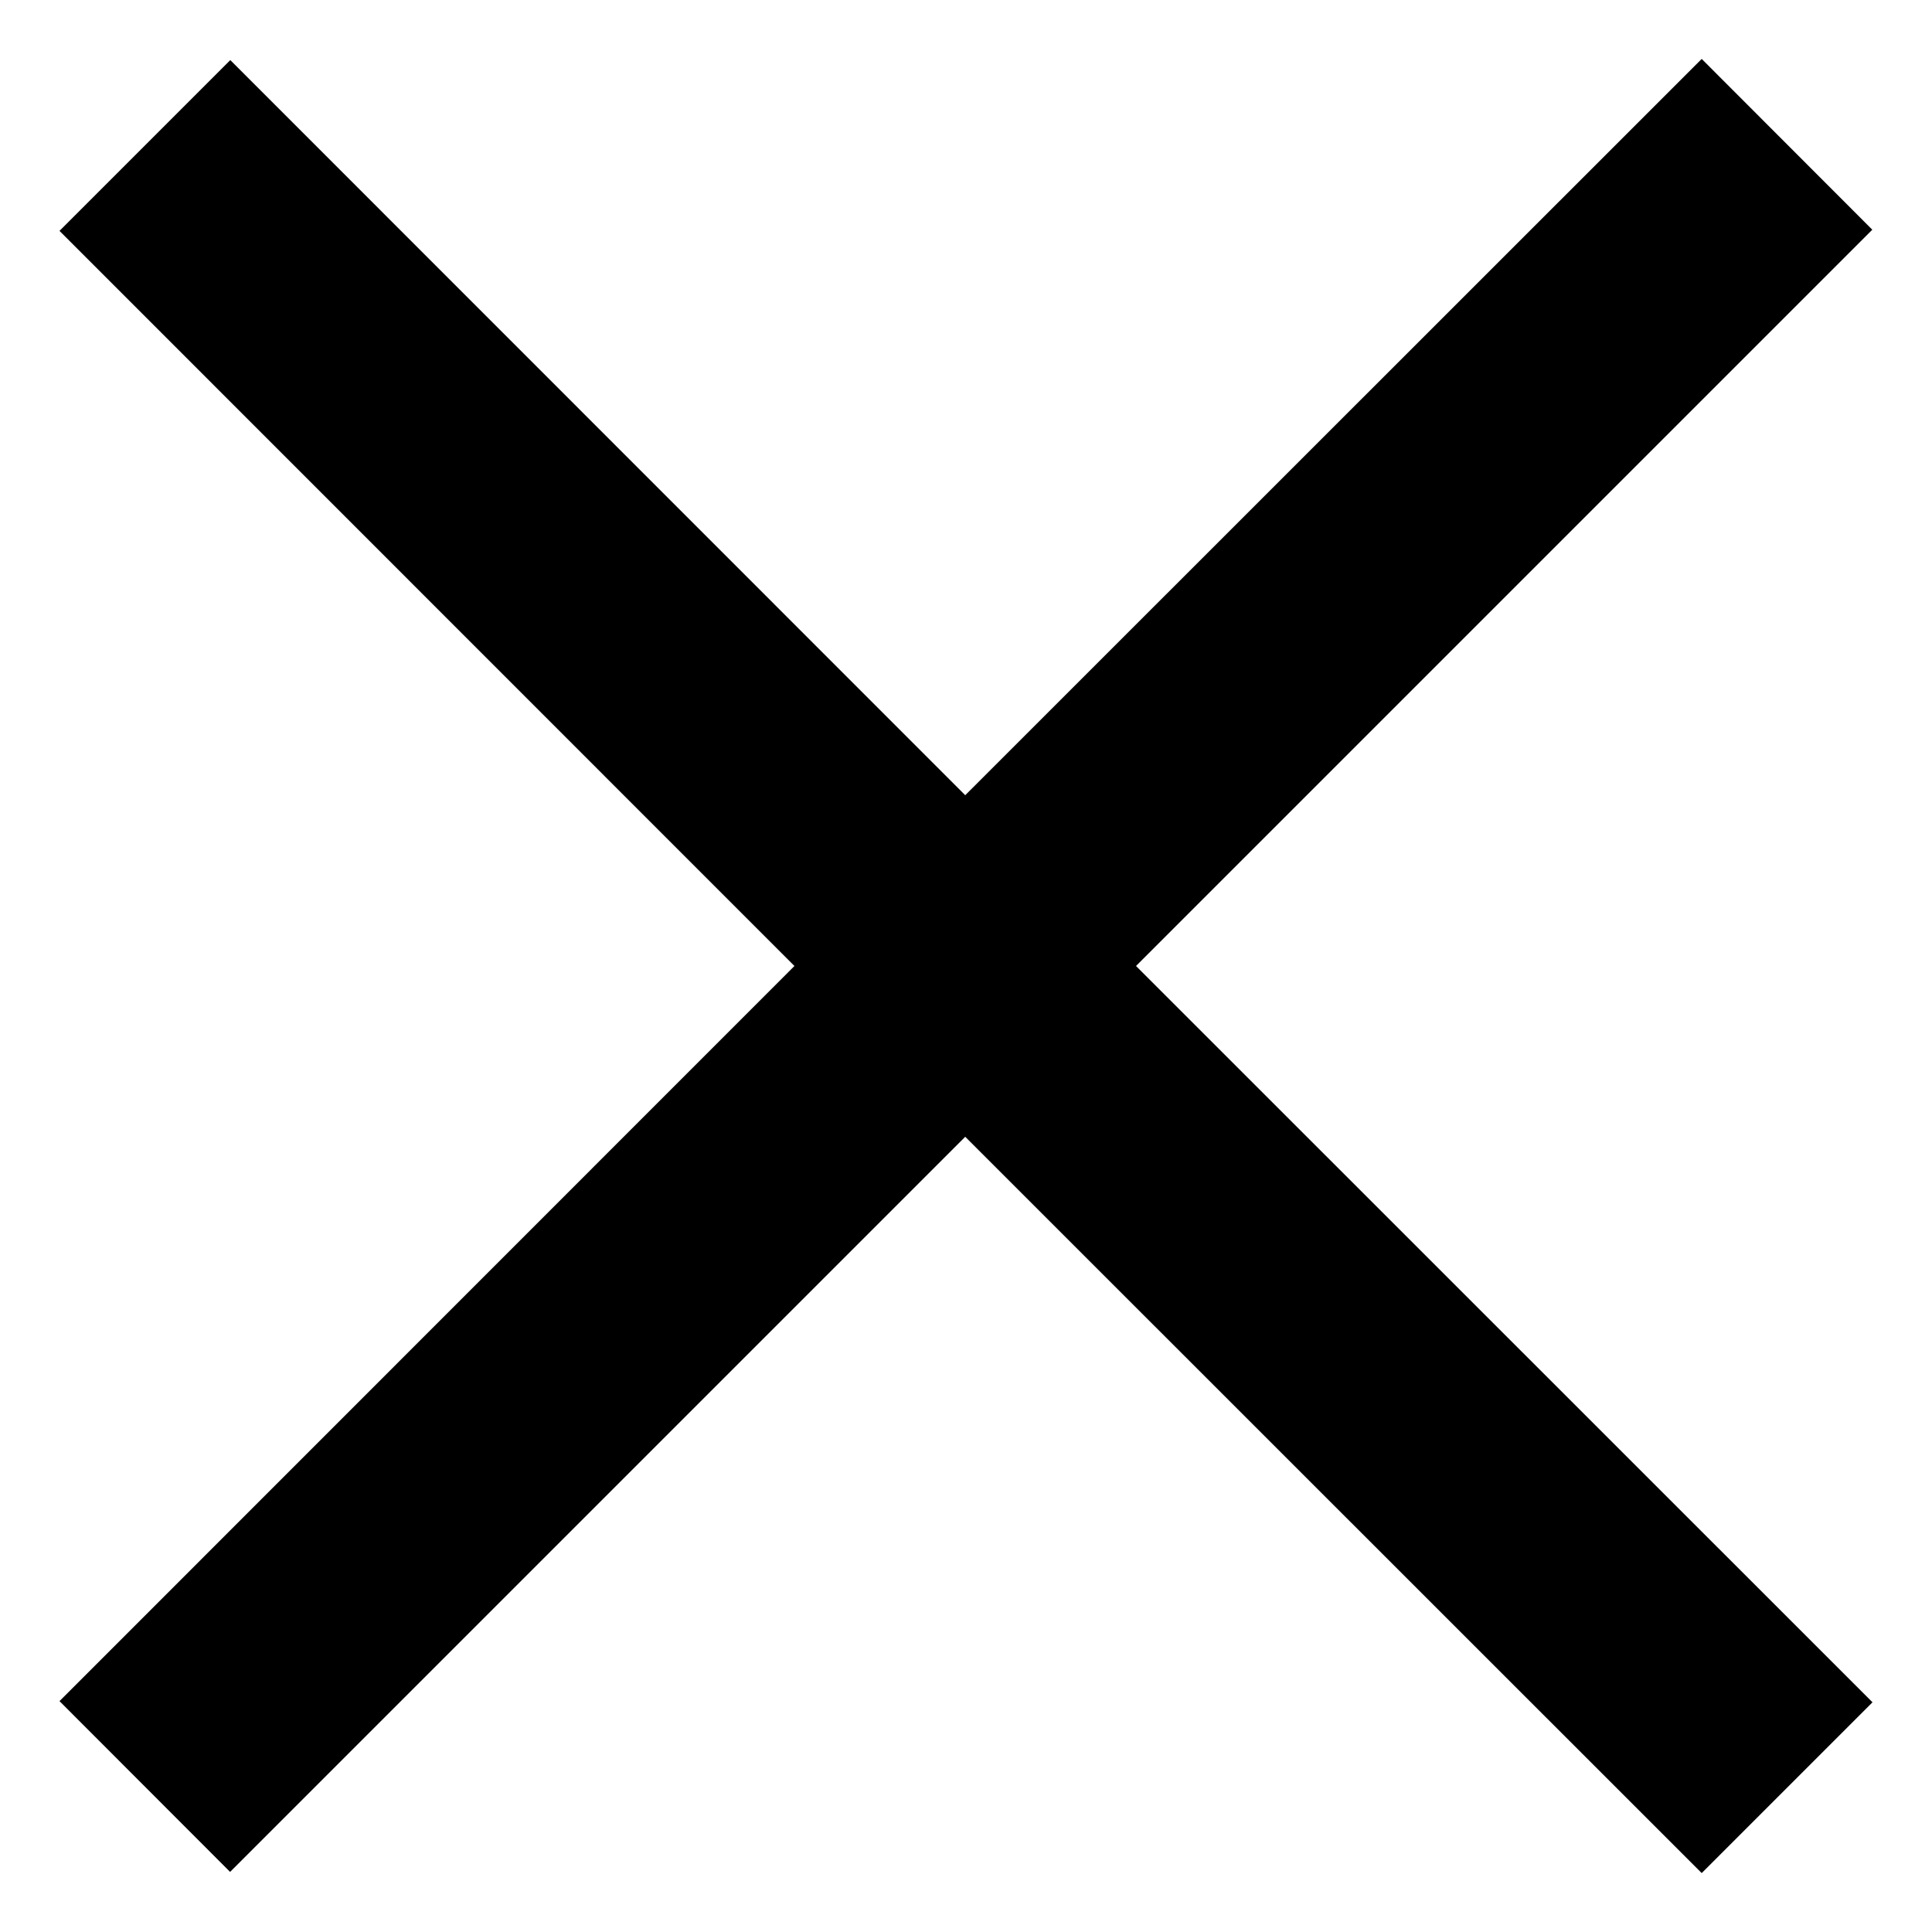 <svg width="10" height="10" viewBox="0 0 10 10" fill="none" xmlns="http://www.w3.org/2000/svg">
<path fill-rule="evenodd" clip-rule="evenodd" d="M4.112 5L0.308 8.805L1.191 9.689L4.996 5.884L8.808 9.695L9.692 8.811L5.88 5L9.691 1.189L8.808 0.305L4.996 4.116L1.192 0.311L0.308 1.195L4.112 5Z" fill="black"/>
</svg>

